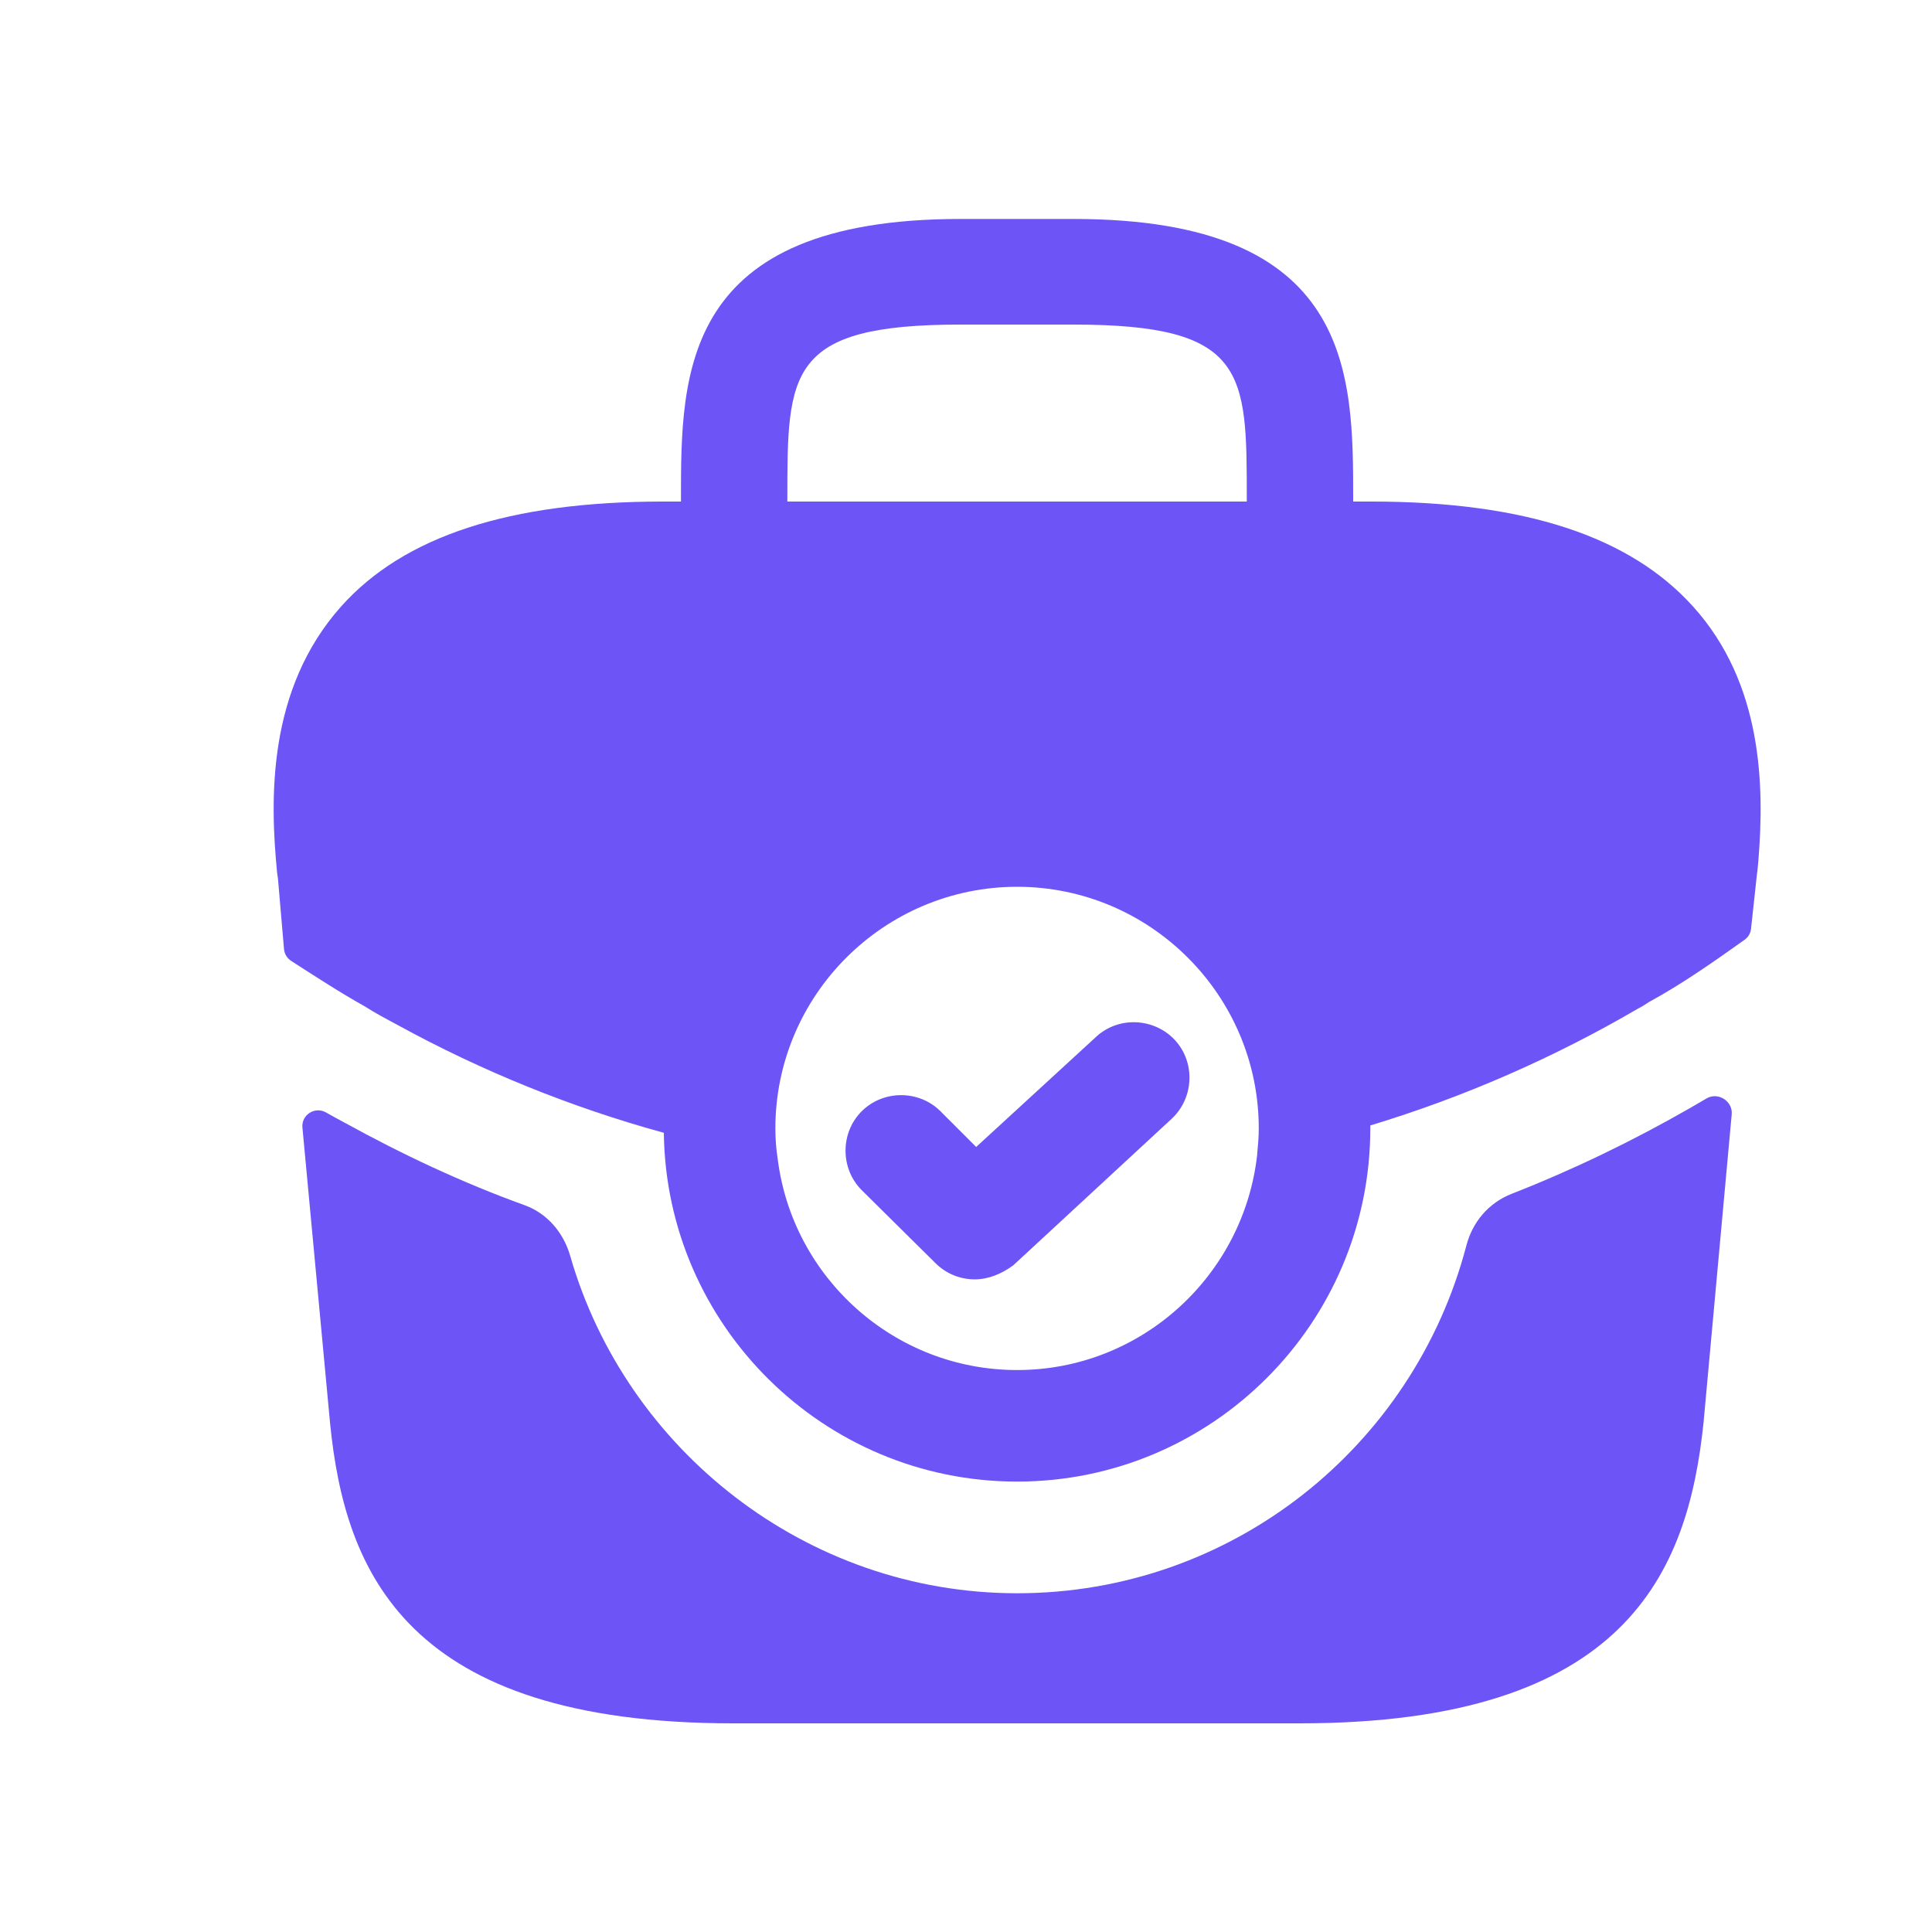 <svg xmlns="http://www.w3.org/2000/svg" width="15" height="15" viewBox="0 0 15 15" fill="none">
  <path d="M13.144 4.708C12.654 4.165 11.84 3.894 10.645 3.894H10.506V3.871C10.506 2.901 10.506 1.7 8.335 1.7H7.458C5.287 1.7 5.287 2.901 5.287 3.871V3.894H5.148C3.953 3.894 3.134 4.165 2.649 4.708C2.077 5.349 2.094 6.197 2.152 6.781L2.158 6.821L2.205 7.368C2.208 7.405 2.228 7.439 2.26 7.46C2.443 7.578 2.643 7.708 2.833 7.814C2.914 7.866 3.001 7.912 3.087 7.958C3.74 8.316 4.438 8.599 5.154 8.795C5.172 10.291 6.395 11.503 7.897 11.503C9.409 11.503 10.639 10.273 10.639 8.761V8.738C11.366 8.518 12.065 8.212 12.717 7.831C12.752 7.814 12.775 7.797 12.804 7.779C13.053 7.644 13.313 7.462 13.544 7.297C13.573 7.277 13.591 7.246 13.595 7.211L13.641 6.786C13.647 6.752 13.647 6.723 13.652 6.682C13.699 6.105 13.687 5.308 13.144 4.708ZM6.113 3.871C6.113 2.889 6.113 2.52 7.458 2.52H8.335C9.68 2.52 9.68 2.889 9.68 3.871V3.894H6.113V3.871ZM7.897 10.637C6.944 10.637 6.153 9.921 6.038 8.997C6.026 8.922 6.02 8.842 6.02 8.761C6.02 7.727 6.863 6.885 7.897 6.885C8.93 6.885 9.773 7.727 9.773 8.761C9.773 8.83 9.767 8.894 9.761 8.957V8.963C9.657 9.904 8.861 10.637 7.897 10.637Z" fill="#6D54F7"/>
  <path d="M7.568 9.933C7.458 9.933 7.348 9.892 7.262 9.806L6.69 9.24C6.523 9.073 6.523 8.795 6.69 8.628C6.857 8.461 7.135 8.461 7.302 8.628L7.579 8.905L8.509 8.051C8.682 7.889 8.959 7.901 9.121 8.074C9.282 8.247 9.271 8.524 9.097 8.686L7.868 9.823C7.775 9.892 7.671 9.933 7.568 9.933Z" fill="#6D54F7"/>
  <path d="M13.25 8.528C13.338 8.476 13.454 8.549 13.445 8.651L13.226 11.048C13.105 12.202 12.631 13.38 10.091 13.38H5.692C3.152 13.38 2.678 12.202 2.563 11.053L2.348 8.754C2.339 8.656 2.445 8.588 2.531 8.637C2.585 8.667 2.638 8.697 2.673 8.715C3.123 8.963 3.591 9.183 4.07 9.356C4.249 9.42 4.376 9.57 4.428 9.754C4.861 11.255 6.258 12.37 7.897 12.37C9.566 12.37 10.974 11.232 11.384 9.674C11.431 9.489 11.557 9.339 11.736 9.269C12.221 9.079 12.683 8.854 13.116 8.606C13.136 8.594 13.19 8.563 13.25 8.528Z" fill="#6D54F7"/>
</svg>